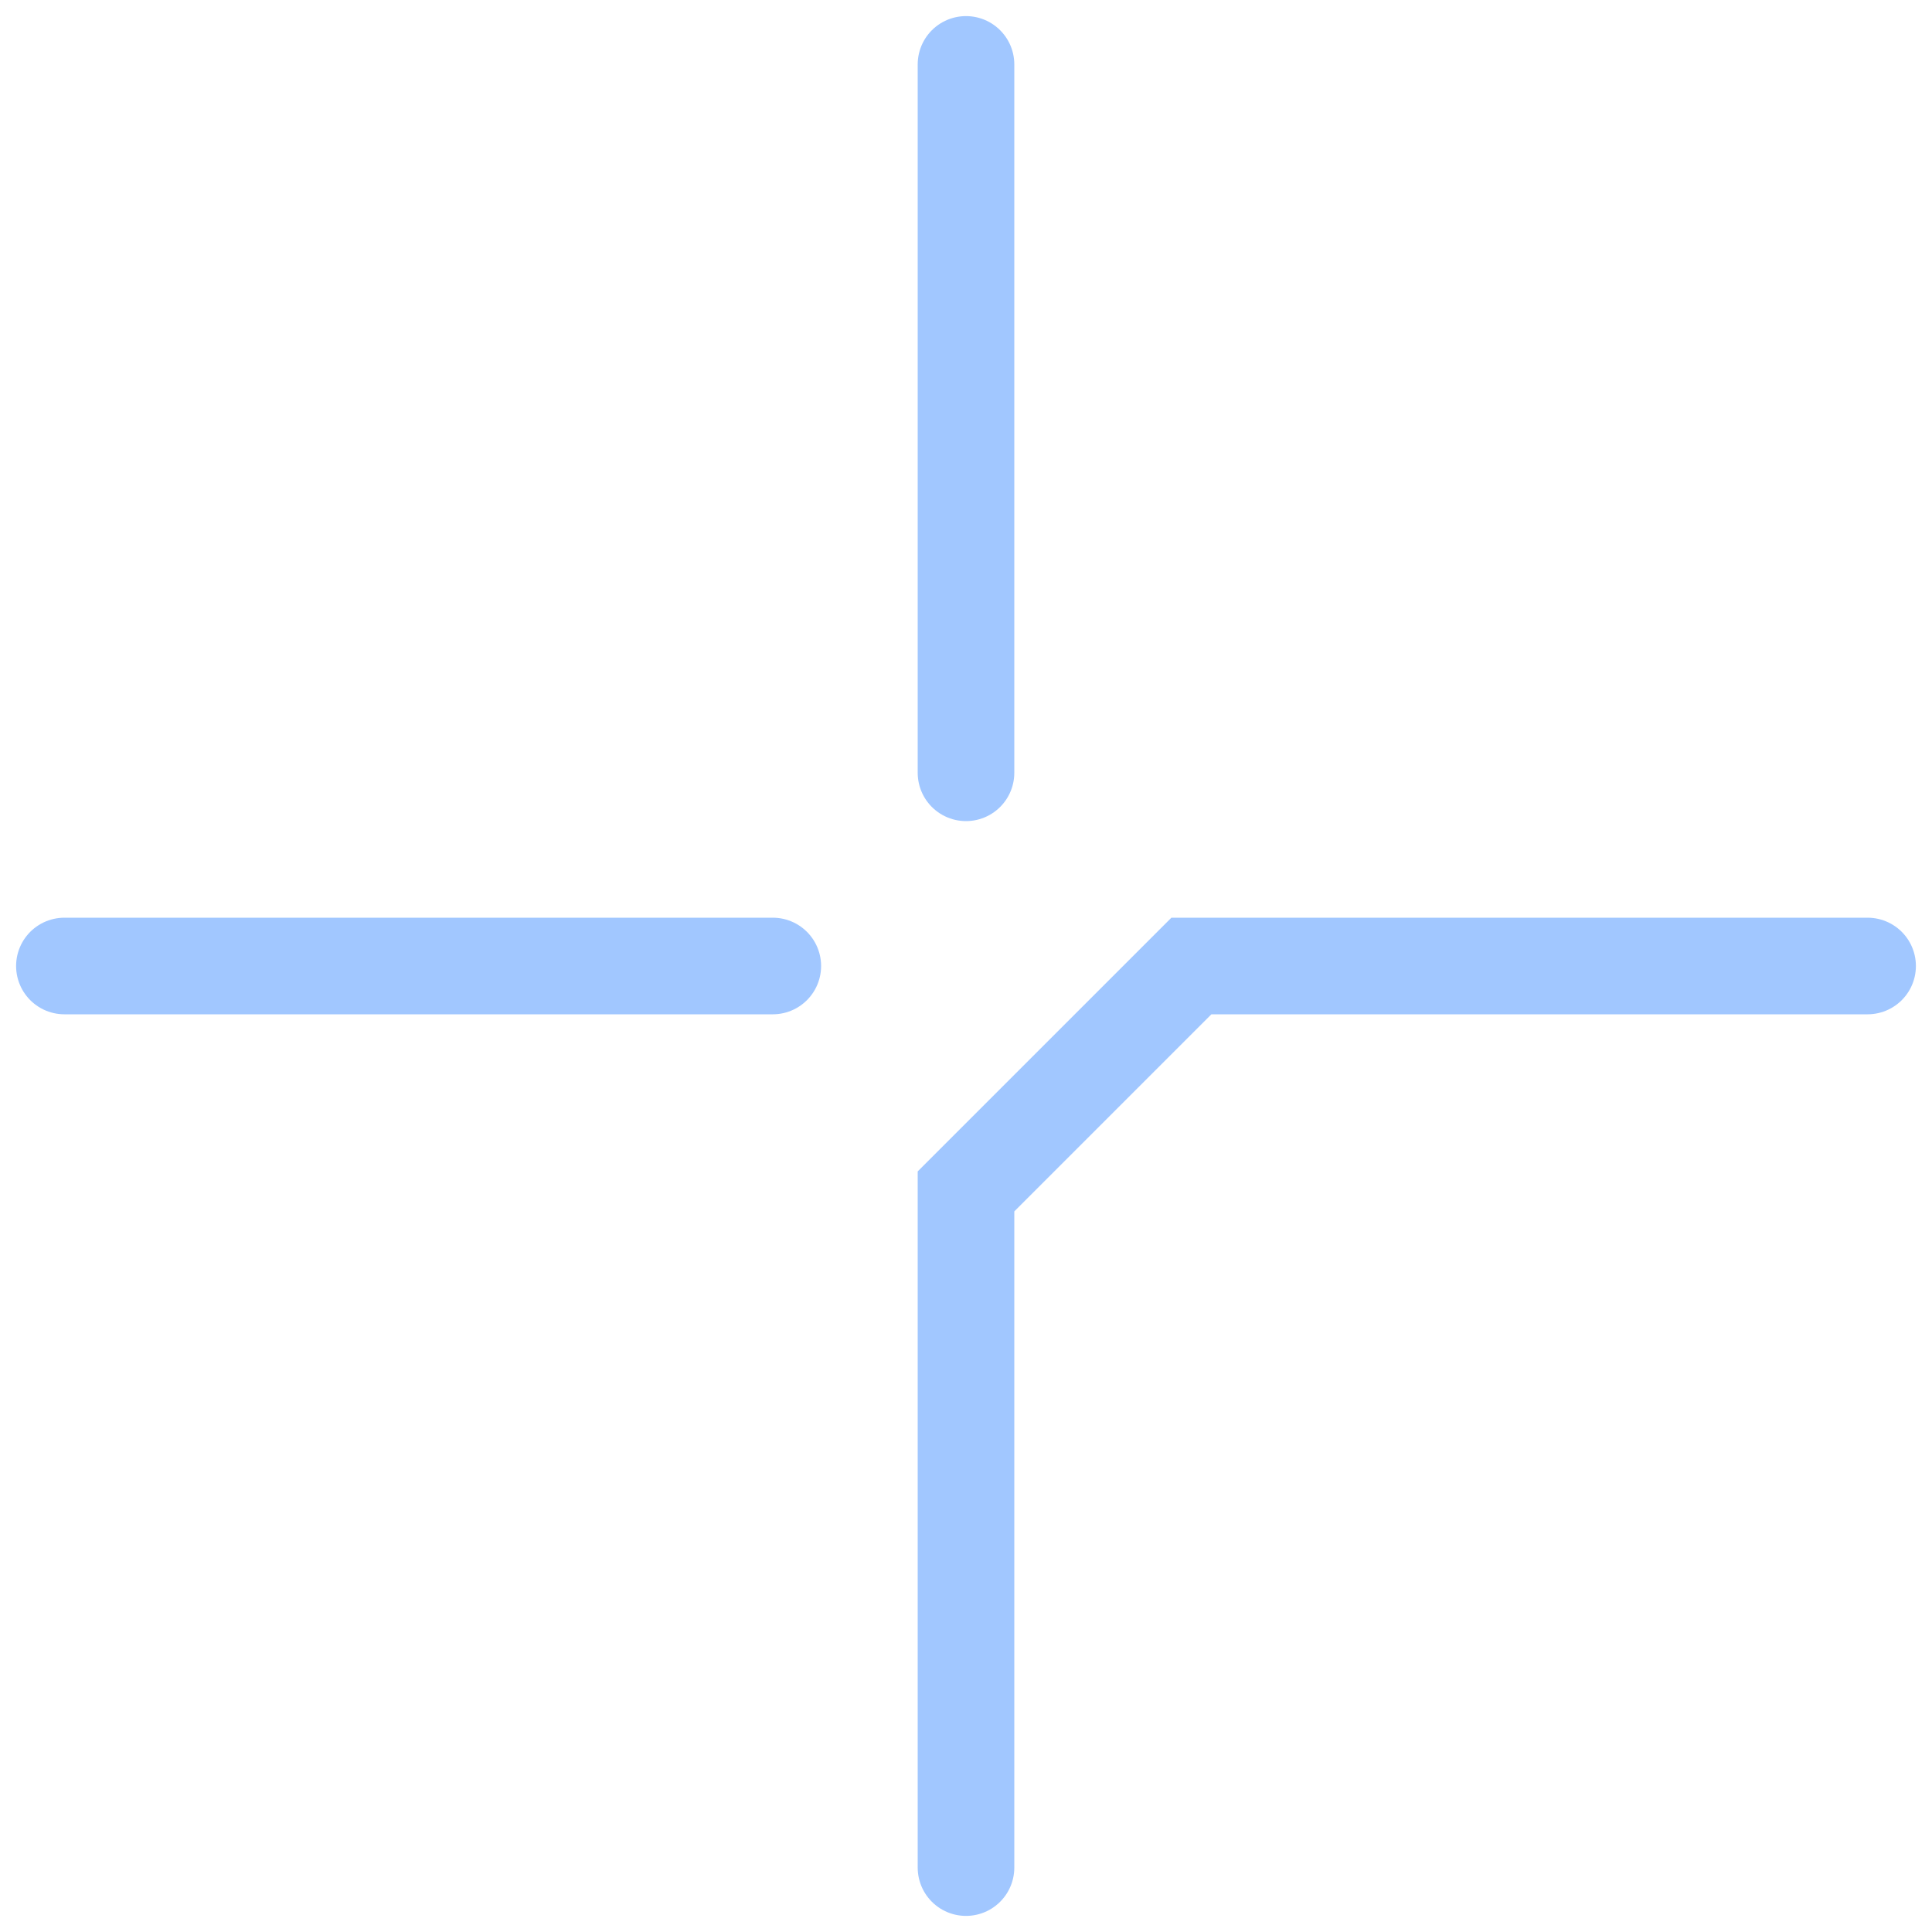 <svg width="30" height="30" viewBox="0 0 30 30" fill="none" xmlns="http://www.w3.org/2000/svg">
<path d="M15 1V12" stroke="#A1C7FF" stroke-width="1.5" stroke-linecap="round"/>
<path d="M12 15L1 15" stroke="#A1C7FF" stroke-width="1.5" stroke-linecap="round"/>
<path d="M15 29V18.5L18.5 15H29" stroke="#A1C7FF" stroke-width="1.5" stroke-linecap="round"/>
</svg>
